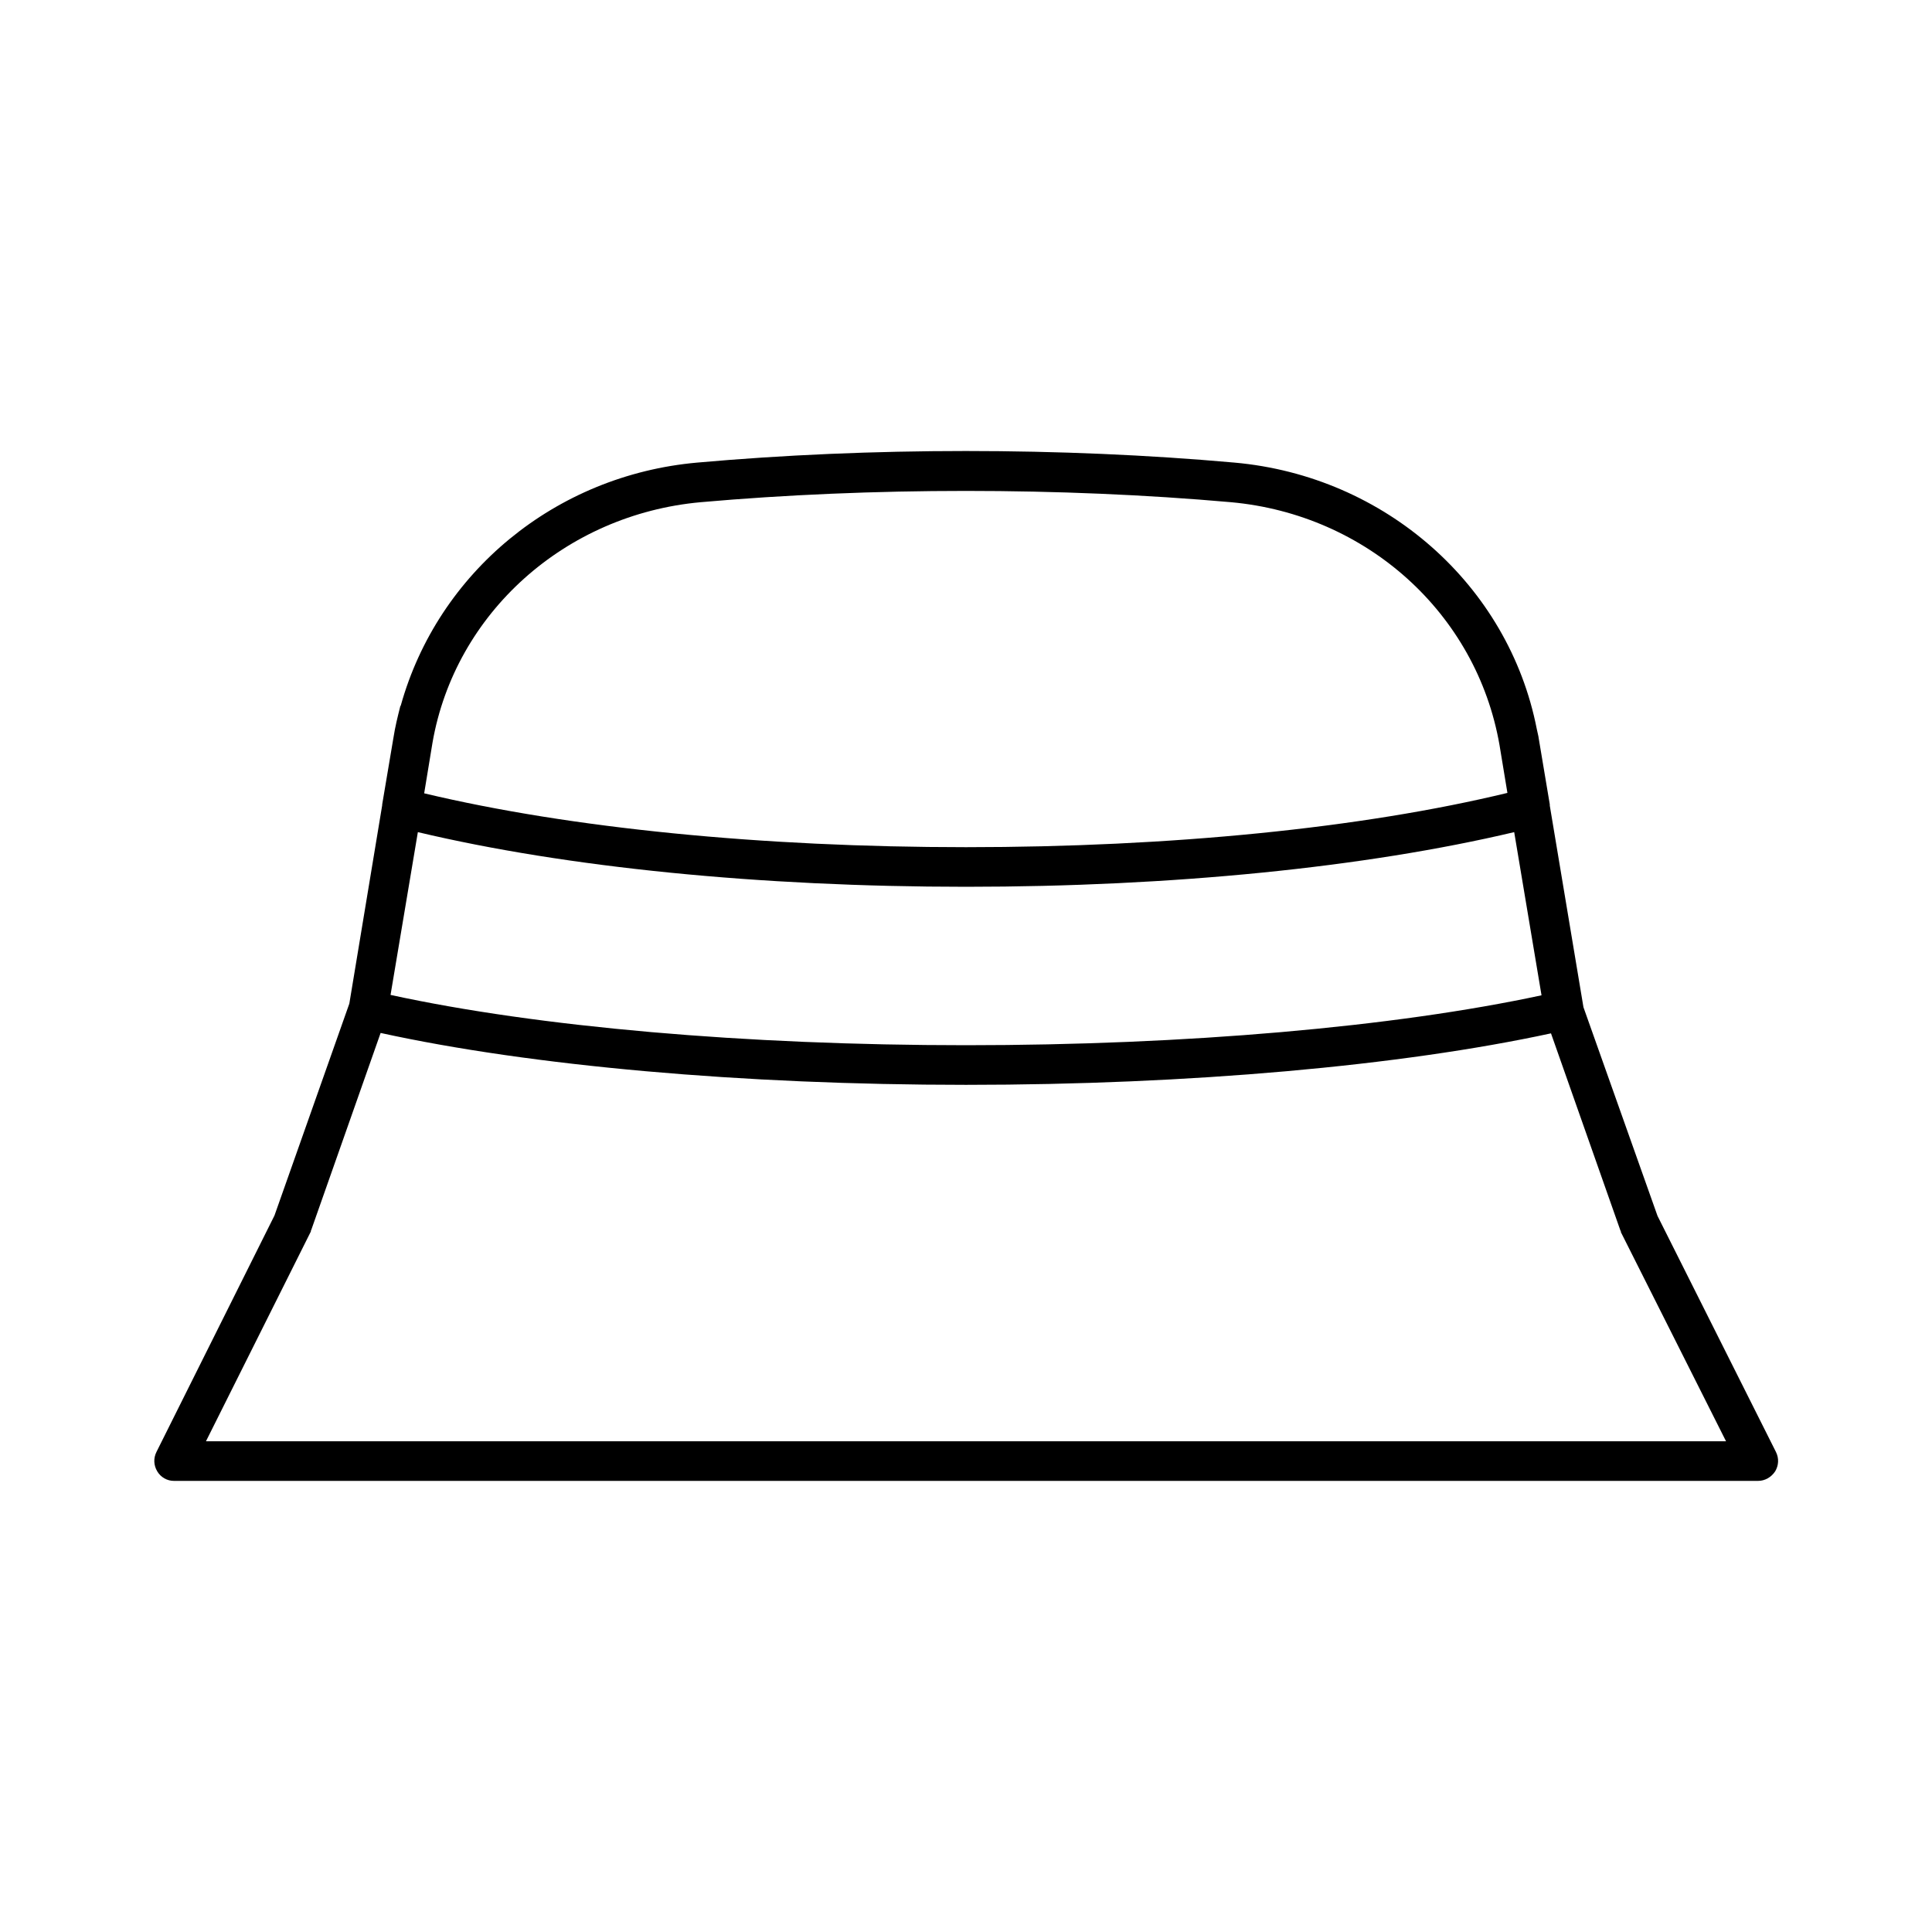 <?xml version="1.0" encoding="UTF-8"?>
<!-- Uploaded to: ICON Repo, www.svgrepo.com, Generator: ICON Repo Mixer Tools -->
<svg fill="#000000" width="800px" height="800px" version="1.1" viewBox="144 144 512 512" xmlns="http://www.w3.org/2000/svg">
 <path d="m583.26 466.23-19.629-55.312-8.922-53.426v-0.316l-2.938-17.527c0-0.211-0.105-0.523-0.105-0.629-0.105-0.629-0.316-1.258-0.418-1.891-7.453-37.996-40.094-66.965-80.086-70.535-45.762-4.094-96.668-4.094-142.43 0-37.574 3.359-68.645 29.074-78.512 64.34-0.105 0.211-0.211 0.316-0.211 0.523-0.629 2.519-1.258 4.934-1.785 8.293l-2.938 17.422v0.211l-8.711 52.586-19.836 56.152-31.277 62.66c-0.84 1.68-0.734 3.57 0.211 5.144 0.941 1.582 2.621 2.523 4.406 2.523h419.84c1.785 0 3.465-0.945 4.512-2.519 0.945-1.574 1.051-3.465 0.211-5.144zm-324.64-125.43c5.984-34.32 35.16-60.457 71.059-63.711 45.133-3.988 95.41-3.988 140.54 0 35.895 3.254 65.074 29.391 71.164 64.34l2.098 12.699c-38.625 9.344-89.324 14.383-143.48 14.383-54.16 0-104.86-5.039-143.59-14.273zm-3.883 23.723c39.359 9.34 90.578 14.484 145.27 14.484 54.578 0 105.8-5.144 145.27-14.484l7.242 43.242c-39.047 8.398-94.258 13.227-152.51 13.227-58.359 0-113.46-4.828-152.51-13.328zm-56.156 161.43 27.711-55.418c0.105-0.105 0.105-0.316 0.105-0.418 0-0.105 0.105-0.105 0.105-0.211l18.367-52.164c39.781 8.711 95.828 13.75 155.13 13.75 59.199 0 115.25-5.039 155.03-13.645l18.367 52.164c0 0.105 0.105 0.105 0.105 0.211 0.105 0.105 0 0.316 0.105 0.418l27.812 55.312z"/>
</svg>